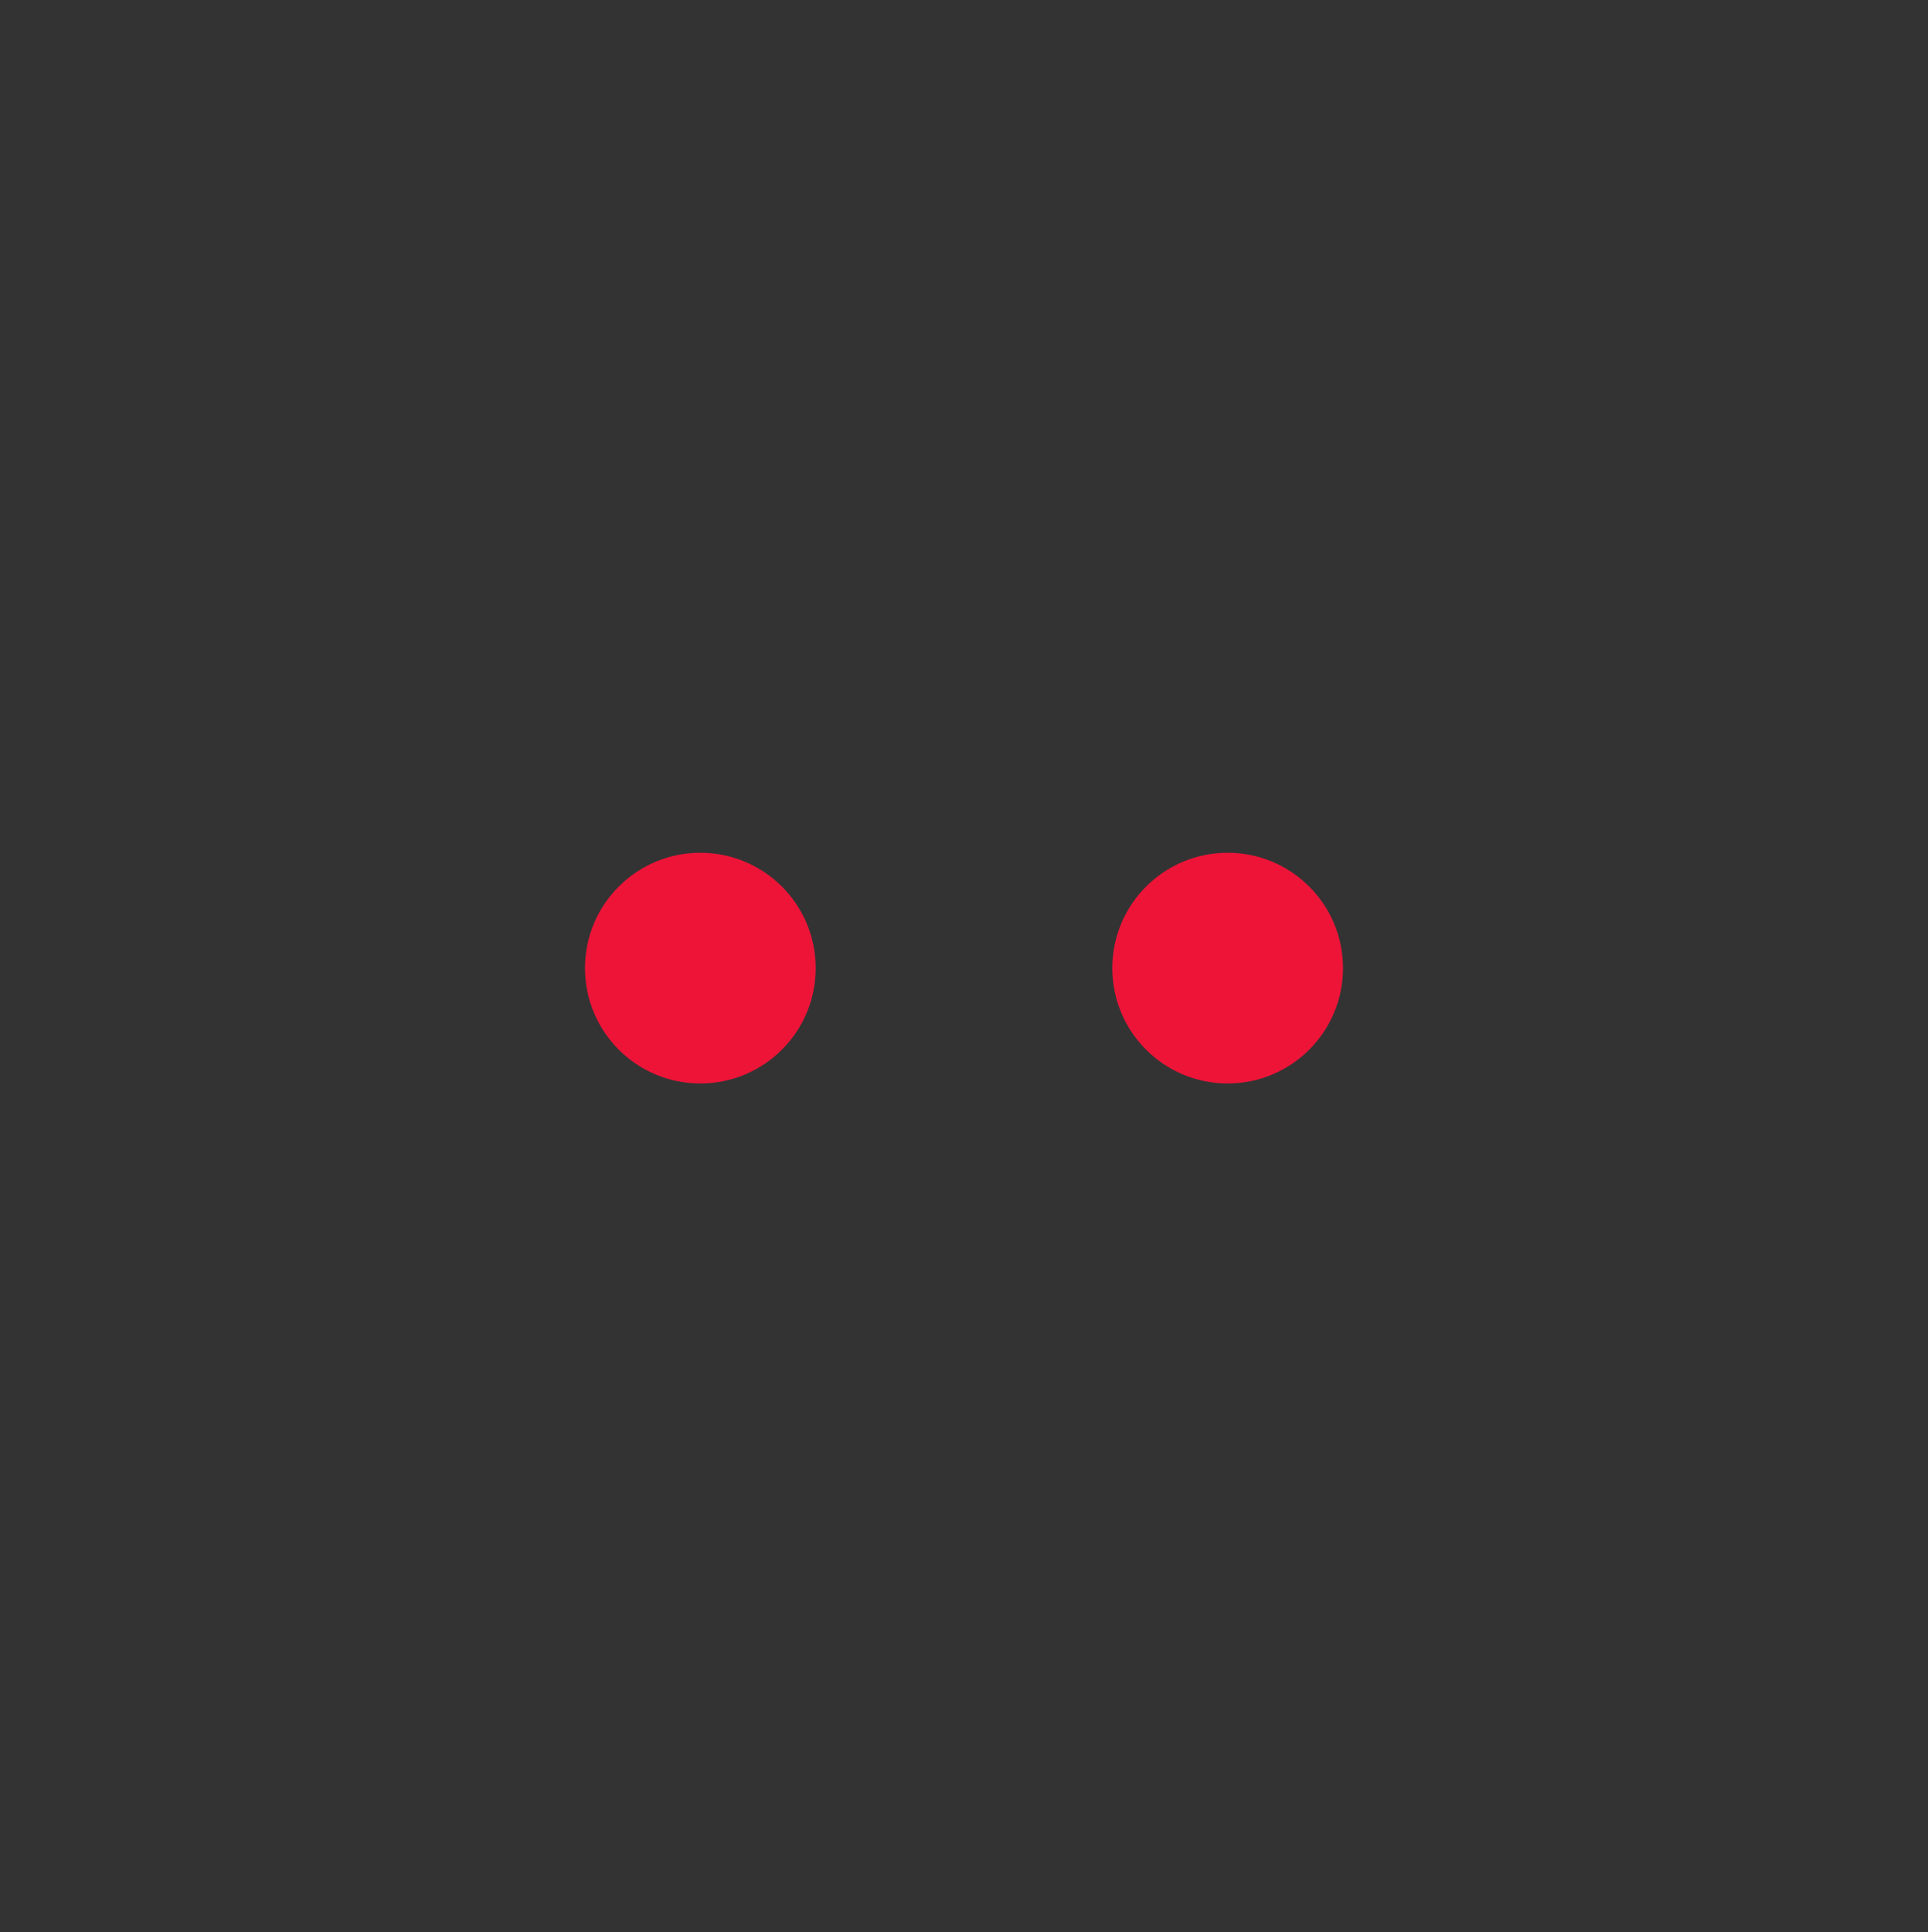 <?xml version="1.0" standalone="no"?>
<svg id="Group2085654823" width="468" height="469" viewBox="0 0 468 469" fill="none" xmlns="http://www.w3.org/2000/svg" style="max-width: 100%; max-height: 100%;">
<rect x="0" y="0" width="468" height="469" fill="#333333" stroke="none"/>
<rect x="66" y="66.983" width="336" height="336" rx="37" stroke="white" stroke-width="2" stroke-dasharray="0,0,0,0,0,1280.102"><animate attributeType="XML" attributeName="stroke-dasharray" repeatCount="indefinite" dur="16.376s" values="0,0,0,0,0,1280.102; 
          0,0,0,354.162,217.617,708.323; 
          0,0,426.701,0,853.401,1280.102; 
          0,0,853.401,0,426.701,1280.102; 
          0,0,1066.752,213.35,0,0; 
          0,1280.102,0,426.701,0,1280.102" keyTimes="0; 0.167; 0.333; 0.667; 0.833; 1" begin="0.388s"></animate></rect>
<rect x="41" y="41.983" width="386" height="386" rx="39" stroke="white" stroke-width="2" stroke-dasharray="0,0,0,0,0,1476.648"><animate attributeType="XML" attributeName="stroke-dasharray" repeatCount="indefinite" dur="15.179s" values="0,0,0,0,0,1476.648; 
          0,0,0,408.539,251.03,817.079; 
          0,0,492.216,0,984.432,1476.648; 
          0,0,984.432,0,492.216,1476.648; 
          0,0,1230.54,246.108,0,0; 
          0,1476.648,0,492.216,0,1476.648" keyTimes="0; 0.167; 0.333; 0.667; 0.833; 1" begin="1.443s"></animate></rect>
<rect x="21" y="21.983" width="426" height="426" rx="39" stroke="white" stroke-width="2" stroke-dasharray="0,0,0,0,0,1636.648"><animate attributeType="XML" attributeName="stroke-dasharray" repeatCount="indefinite" dur="17.318s" values="0,0,0,0,0,1636.648; 
          0,0,0,452.806,278.23,905.612; 
          0,0,545.549,0,1091.099,1636.648; 
          0,0,1091.099,0,545.549,1636.648; 
          0,0,1363.873,272.775,0,0; 
          0,1636.648,0,545.549,0,1636.648" keyTimes="0; 0.167; 0.333; 0.667; 0.833; 1" begin="0.186s"></animate></rect>
<rect x="1" y="1.983" width="466" height="466" rx="39" stroke="white" stroke-width="2" stroke-dasharray="0,0,0,0,0,1796.648"><animate attributeType="XML" attributeName="stroke-dasharray" repeatCount="indefinite" dur="17.792s" values="0,0,0,0,0,1796.648; 
          0,0,0,497.073,305.43,994.145; 
          0,0,598.883,0,1197.765,1796.648; 
          0,0,1197.765,0,598.883,1796.648; 
          0,0,1497.207,299.441,0,0; 
          0,1796.648,0,598.883,0,1796.648" keyTimes="0; 0.167; 0.333; 0.667; 0.833; 1" begin="2.053s"></animate></rect>
<circle r="28" transform="matrix(-1 0 0 1 298 234.983)" fill="#ED1438" stroke-dasharray="0,0,0,0,0,175.645"><animate attributeType="XML" attributeName="stroke-dasharray" repeatCount="indefinite" dur="15.062s" values="0,0,0,0,0,175.645; 
          0,0,0,48.595,29.86,97.19; 
          0,0,58.548,0,117.097,175.645; 
          0,0,117.097,0,58.548,175.645; 
          0,0,146.371,29.274,0,0; 
          0,175.645,0,58.548,0,175.645" keyTimes="0; 0.167; 0.333; 0.667; 0.833; 1" begin="4.059s"></animate></circle>
<circle r="28" transform="matrix(-1 0 0 1 170 234.983)" fill="#ED1438" stroke-dasharray="0,0,0,0,0,175.645"><animate attributeType="XML" attributeName="stroke-dasharray" repeatCount="indefinite" dur="16.613s" values="0,0,0,0,0,175.645; 
          0,0,0,48.595,29.86,97.19; 
          0,0,58.548,0,117.097,175.645; 
          0,0,117.097,0,58.548,175.645; 
          0,0,146.371,29.274,0,0; 
          0,175.645,0,58.548,0,175.645" keyTimes="0; 0.167; 0.333; 0.667; 0.833; 1" begin="2.871s"></animate></circle>
<setting>{"type":"delay","speed":4,"random":0.8,"shift":0.5,"size":1,"rupture":17}</setting></svg>
